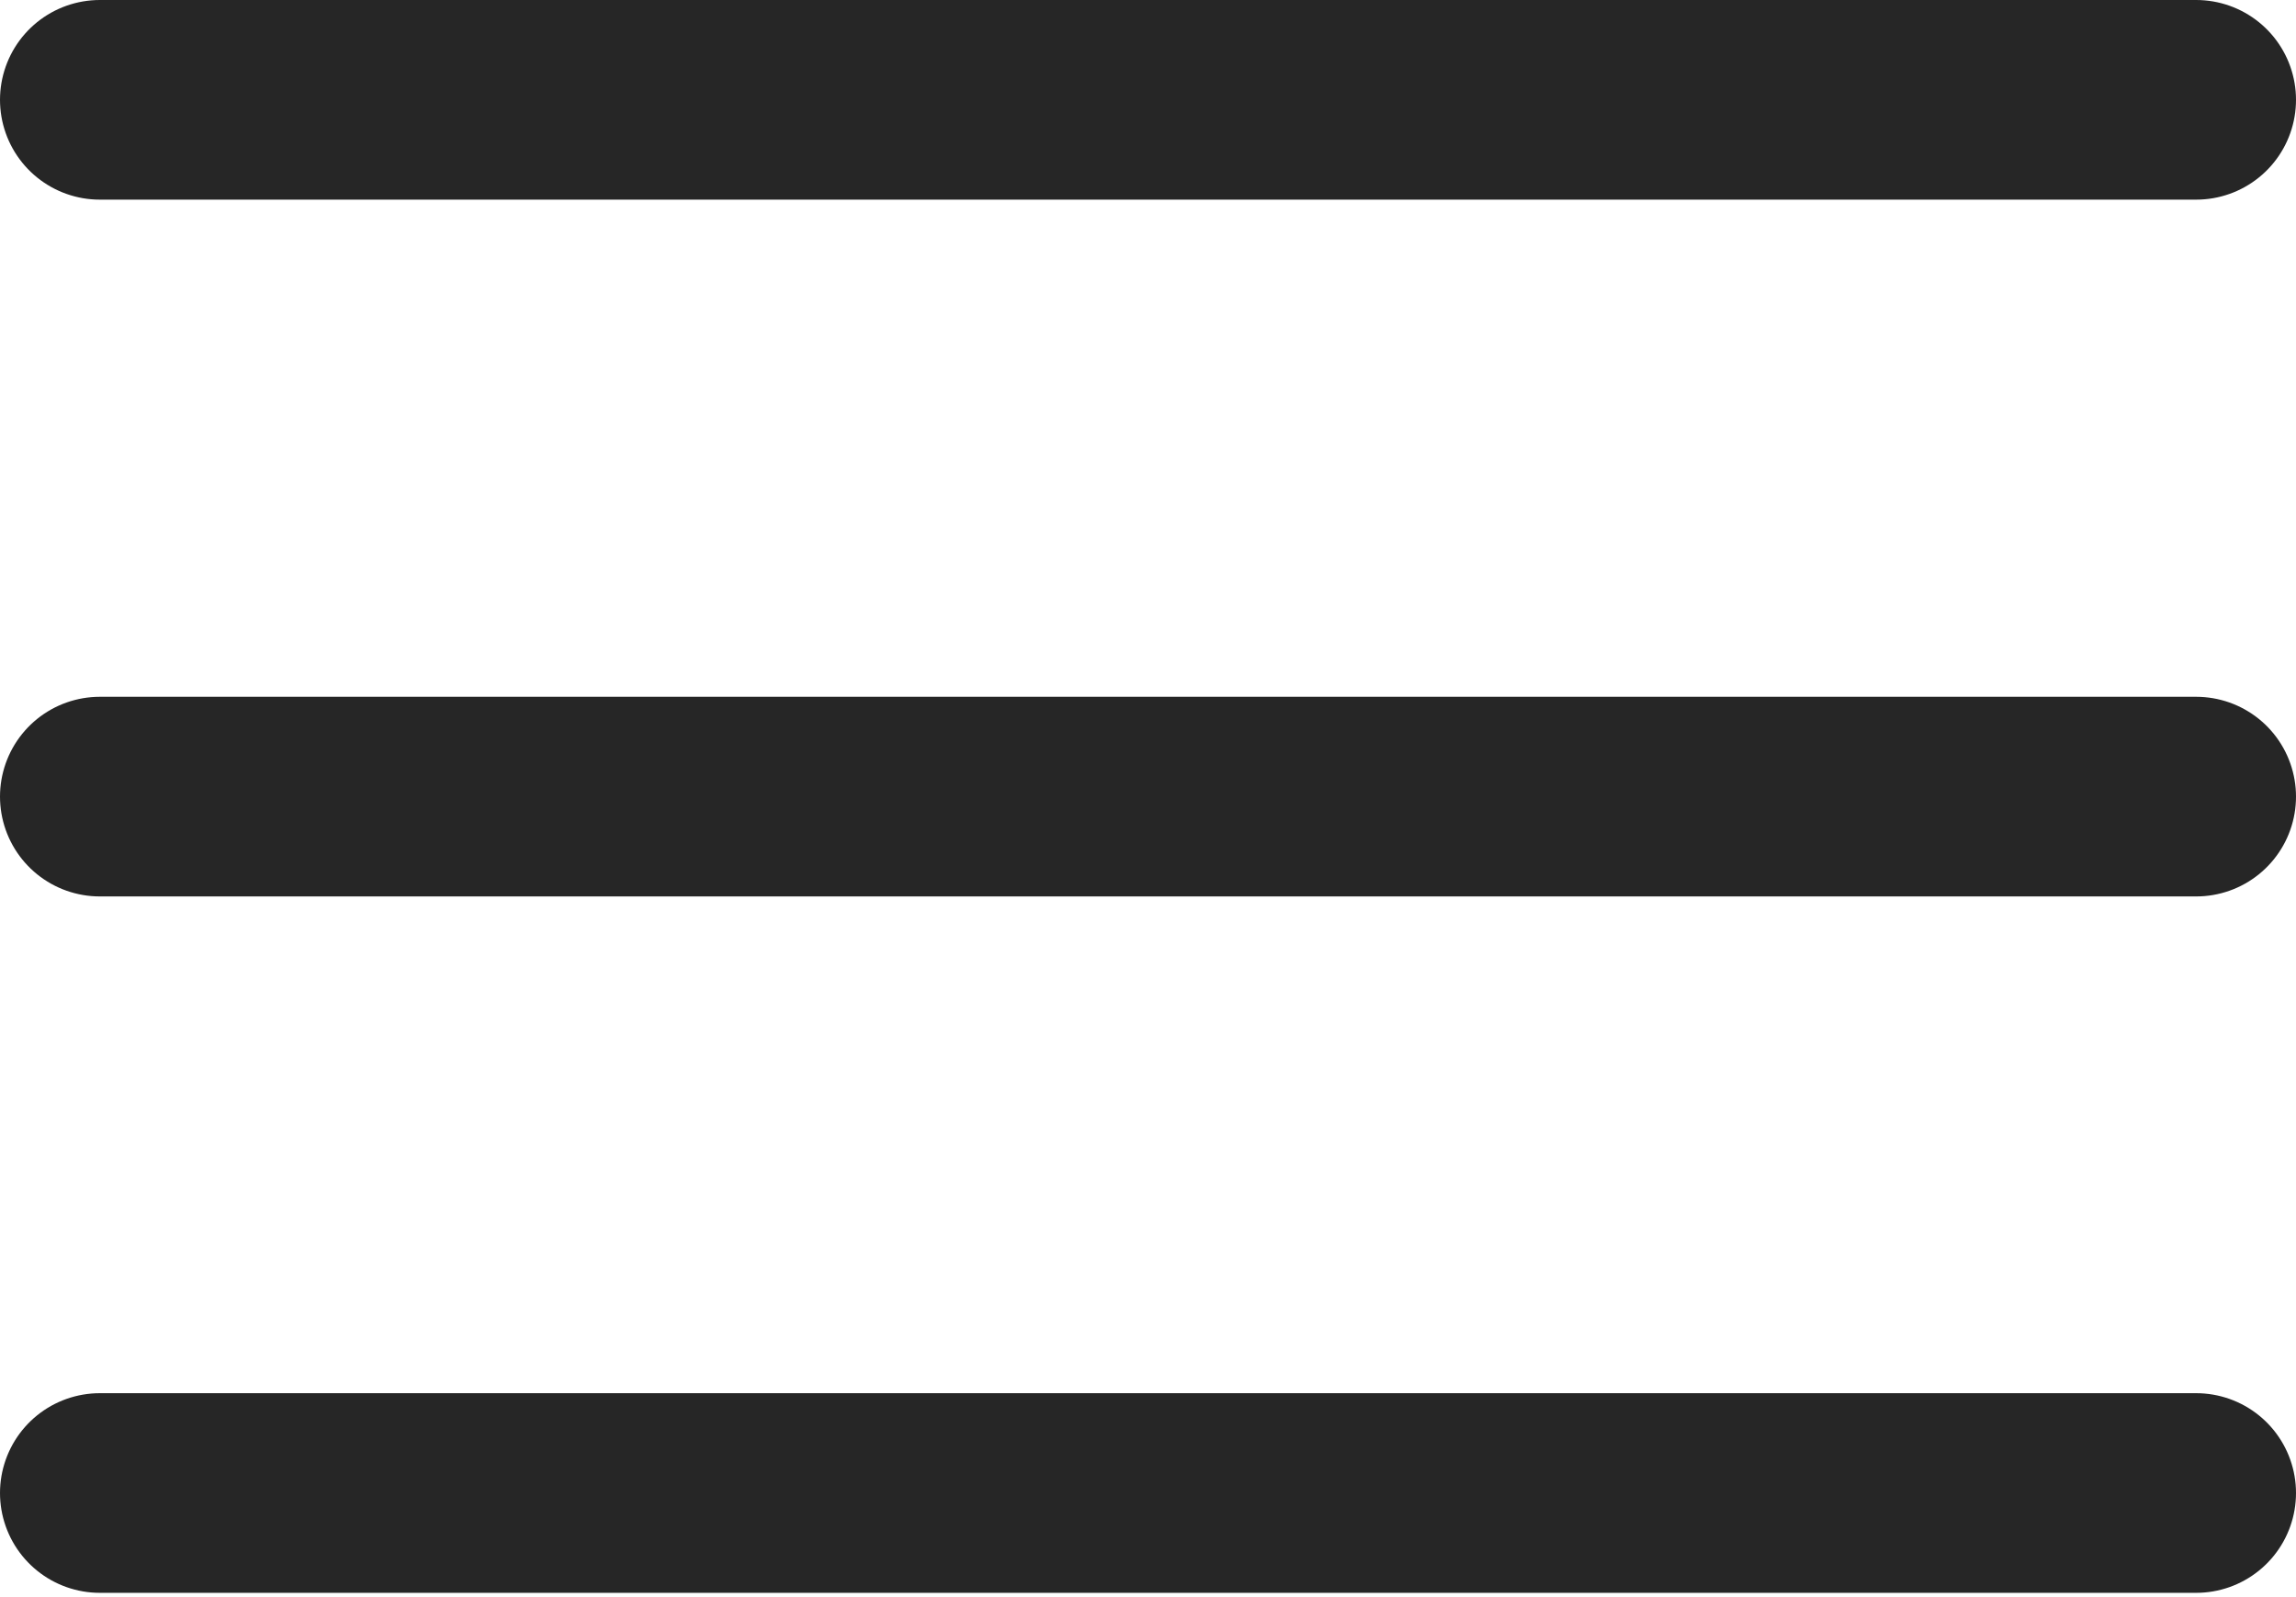 <?xml version="1.0" encoding="UTF-8"?> <svg xmlns="http://www.w3.org/2000/svg" width="46" height="32" viewBox="0 0 46 32" fill="none"><line x1="2" y1="2" x2="44" y2="2" stroke="#262626" stroke-width="4" stroke-linecap="round"></line><line x1="2" y1="15.961" x2="44" y2="15.961" stroke="#262626" stroke-width="4" stroke-linecap="round"></line><line x1="2" y1="29.914" x2="44" y2="29.914" stroke="#262626" stroke-width="4" stroke-linecap="round"></line></svg> 